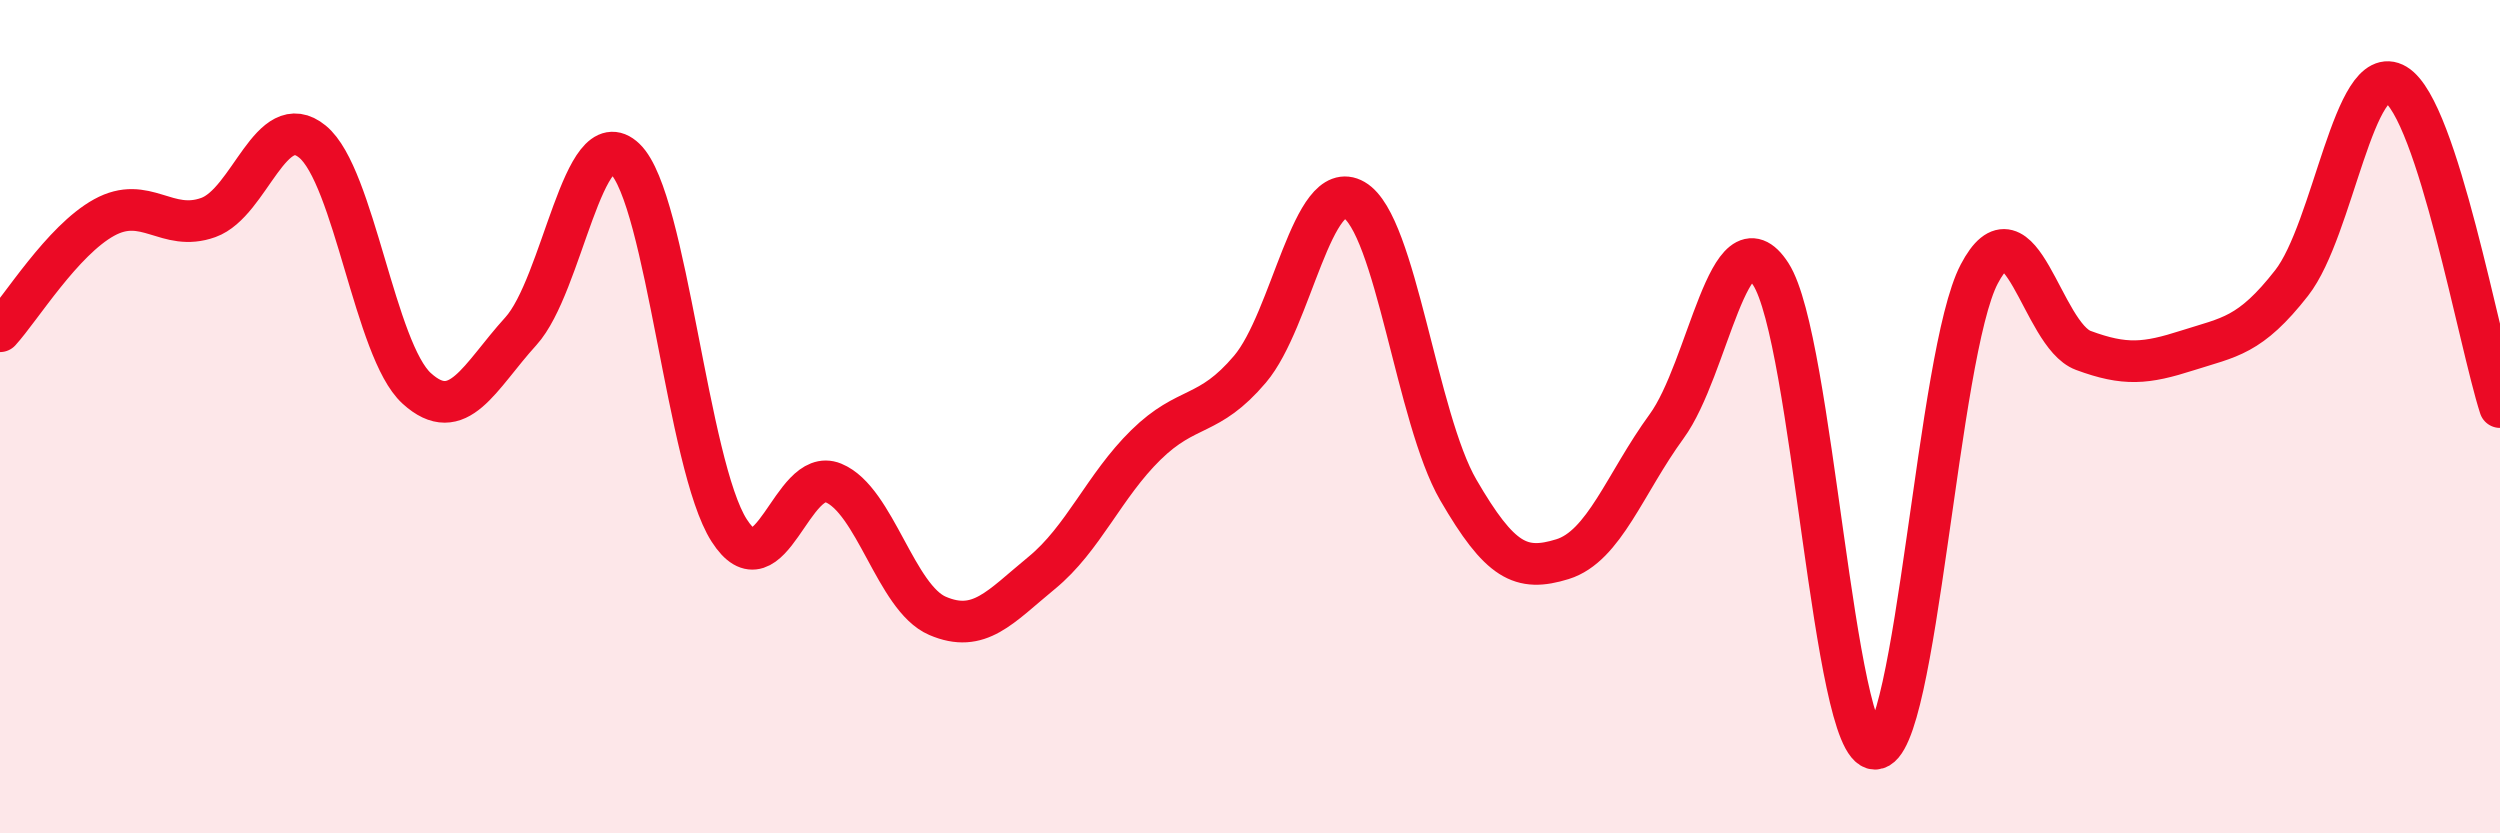 
    <svg width="60" height="20" viewBox="0 0 60 20" xmlns="http://www.w3.org/2000/svg">
      <path
        d="M 0,7.95 C 0.5,7.4 1.5,5.77 2.5,5.22 C 3.5,4.67 4,5.58 5,5.22 C 6,4.86 6.5,2.58 7.5,3.4 C 8.5,4.22 9,8.41 10,9.32 C 11,10.23 11.5,9.05 12.5,7.95 C 13.5,6.85 14,2.85 15,3.81 C 16,4.77 16.5,11.17 17.5,12.73 C 18.5,14.29 19,11.18 20,11.59 C 21,12 21.5,14.35 22.5,14.78 C 23.5,15.21 24,14.57 25,13.75 C 26,12.93 26.5,11.66 27.5,10.68 C 28.5,9.7 29,10.04 30,8.86 C 31,7.68 31.5,4.22 32.5,4.8 C 33.5,5.38 34,10.04 35,11.76 C 36,13.48 36.5,13.73 37.5,13.42 C 38.5,13.11 39,11.6 40,10.23 C 41,8.86 41.5,5.03 42.5,6.58 C 43.5,8.13 44,17.97 45,17.97 C 46,17.97 46.5,8.49 47.5,6.58 C 48.5,4.67 49,8.04 50,8.41 C 51,8.78 51.5,8.73 52.5,8.41 C 53.5,8.09 54,8.07 55,6.79 C 56,5.51 56.5,1.43 57.5,2.03 C 58.5,2.63 59.5,8.22 60,9.77L60 20L0 20Z"
        fill="#EB0A25"
        opacity="0.1"
        stroke-linecap="round"
        stroke-linejoin="round"
      />
      <path
        d="M 0,7.95 C 0.5,7.4 1.5,5.77 2.5,5.22 C 3.5,4.67 4,5.58 5,5.22 C 6,4.86 6.5,2.58 7.5,3.4 C 8.5,4.22 9,8.41 10,9.32 C 11,10.23 11.5,9.05 12.5,7.95 C 13.5,6.85 14,2.85 15,3.81 C 16,4.77 16.5,11.17 17.5,12.73 C 18.5,14.29 19,11.18 20,11.59 C 21,12 21.5,14.35 22.5,14.78 C 23.5,15.21 24,14.57 25,13.75 C 26,12.93 26.5,11.66 27.5,10.68 C 28.5,9.7 29,10.04 30,8.86 C 31,7.68 31.5,4.22 32.5,4.8 C 33.5,5.38 34,10.04 35,11.76 C 36,13.48 36.5,13.73 37.5,13.42 C 38.5,13.11 39,11.6 40,10.23 C 41,8.86 41.5,5.03 42.5,6.58 C 43.5,8.13 44,17.97 45,17.97 C 46,17.97 46.5,8.49 47.5,6.58 C 48.5,4.67 49,8.04 50,8.41 C 51,8.78 51.5,8.73 52.5,8.41 C 53.5,8.09 54,8.07 55,6.79 C 56,5.51 56.5,1.43 57.5,2.03 C 58.5,2.63 59.5,8.22 60,9.77"
        stroke="#EB0A25"
        stroke-width="1"
        fill="none"
        stroke-linecap="round"
        stroke-linejoin="round"
      />
    </svg>
  
